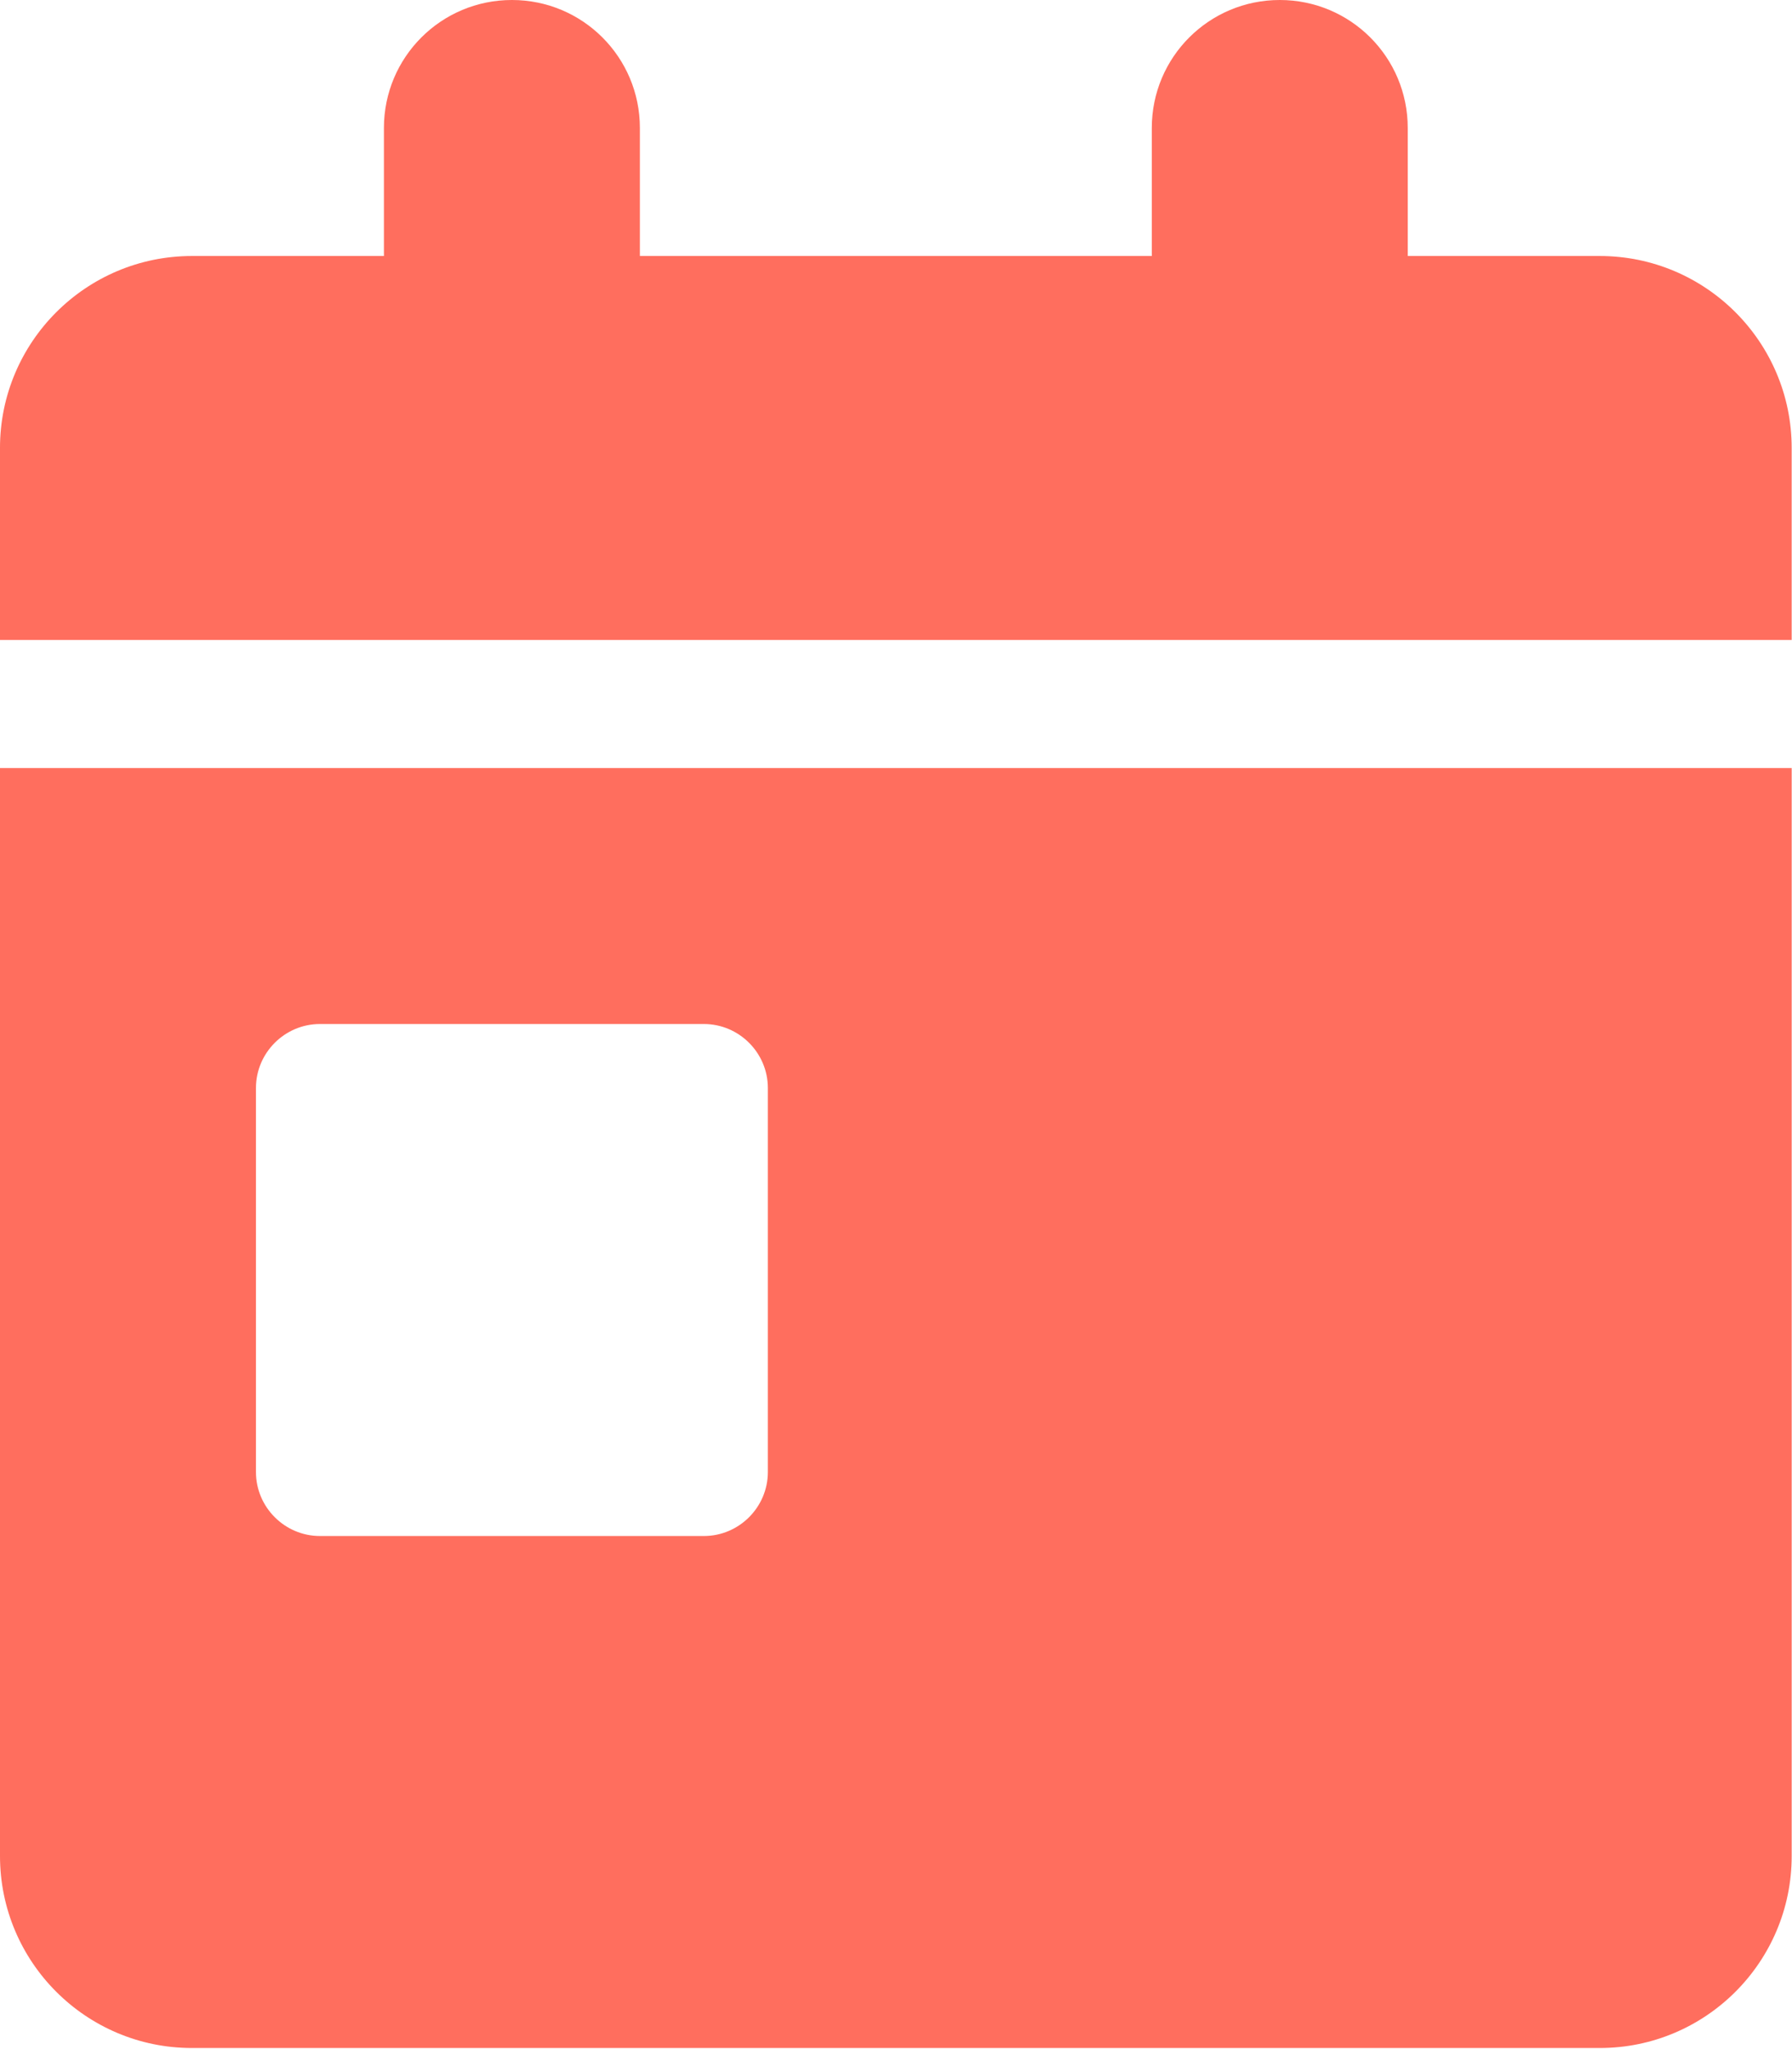 <?xml version="1.0" encoding="UTF-8" standalone="no"?><!DOCTYPE svg PUBLIC "-//W3C//DTD SVG 1.1//EN" "http://www.w3.org/Graphics/SVG/1.1/DTD/svg11.dtd"><svg width="100%" height="100%" viewBox="0 0 1867 2134" version="1.1" xmlns="http://www.w3.org/2000/svg" xmlns:xlink="http://www.w3.org/1999/xlink" xml:space="preserve" xmlns:serif="http://www.serif.com/" style="fill-rule:evenodd;clip-rule:evenodd;stroke-linejoin:round;stroke-miterlimit:2;"><path d="M533.333,0c73.75,0 133.334,59.583 133.334,133.333l-0,133.334l533.333,-0l0,-133.334c0,-73.75 59.583,-133.333 133.333,-133.333c73.75,-0 133.334,59.583 133.334,133.333l-0,133.334l200,-0c110.416,-0 200,89.583 200,200l-0,200l-1866.67,-0l0,-200c0,-110.417 89.583,-200 200,-200l200,-0l0,-133.334c0,-73.75 59.583,-133.333 133.333,-133.333Zm-533.333,800l1866.67,0l-0,1133.33c-0,110.417 -89.584,200 -200,200l-1466.67,0c-110.417,0 -200,-89.583 -200,-200l0,-1133.33Zm333.333,266.667c-36.666,-0 -66.666,30 -66.666,66.666l-0,400c-0,36.667 30,66.667 66.666,66.667l400,0c36.667,0 66.667,-30 66.667,-66.667l-0,-400c-0,-36.666 -30,-66.666 -66.667,-66.666l-400,-0Z" style="fill:#ff6e5e;fill-rule:nonzero;"/></svg>